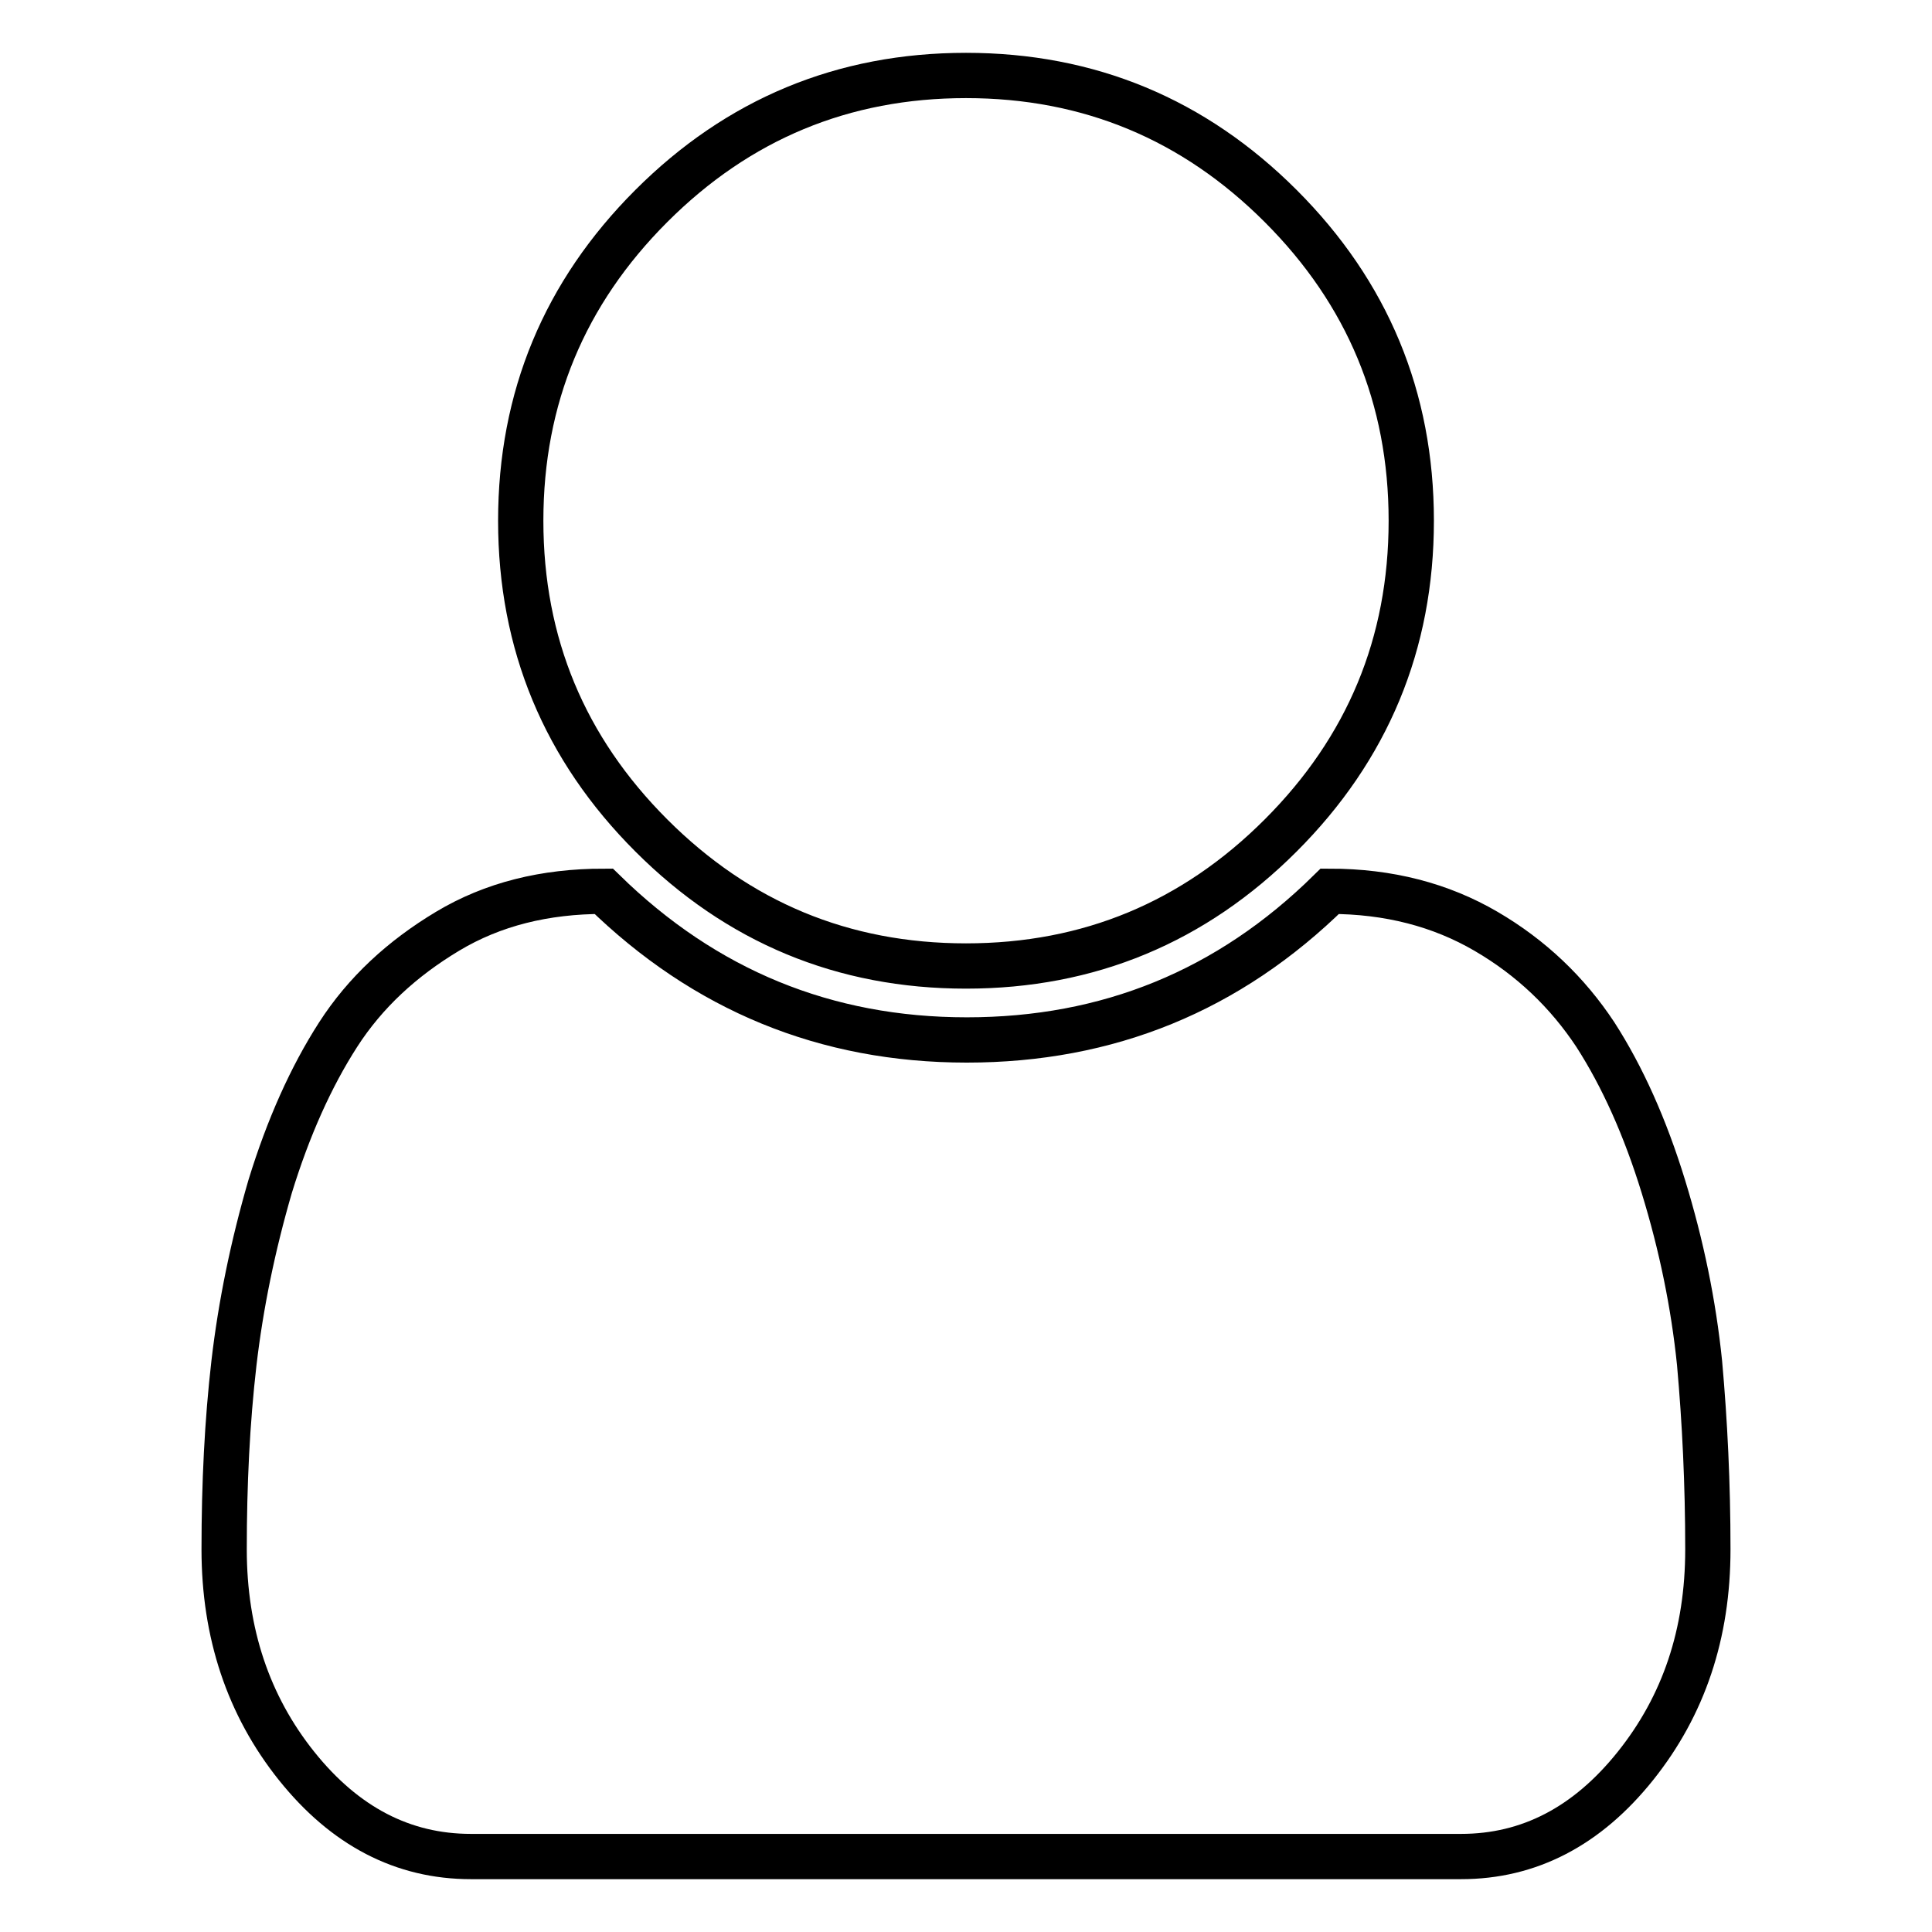 <?xml version="1.0" encoding="utf-8"?>
<!-- Svg Vector Icons : http://www.onlinewebfonts.com/icon -->
<!DOCTYPE svg PUBLIC "-//W3C//DTD SVG 1.1//EN" "http://www.w3.org/Graphics/SVG/1.1/DTD/svg11.dtd">
<svg version="1.1" xmlns="http://www.w3.org/2000/svg" xmlns:xlink="http://www.w3.org/1999/xlink" x="0px" y="0px" viewBox="0 0 256 256" enable-background="new 0 0 256 256" xml:space="preserve">
<g> <path stroke-width="6" fill-opacity="0" stroke="#000000"  d="M226.3,205.3c0,11.2-3.2,20.7-9.6,28.7c-6.4,8-14.1,12-23.1,12H62.4c-9,0-16.7-4-23.1-12 c-6.4-8-9.6-17.6-9.6-28.7c0-8.7,0.4-16.9,1.3-24.7c0.9-7.7,2.5-15.5,4.8-23.4c2.4-7.8,5.4-14.5,9-20.1s8.5-10.1,14.5-13.7 s12.9-5.3,20.7-5.3c13.4,13.1,29.4,19.7,48.1,19.7s34.7-6.5,48.1-19.7c7.8,0,14.7,1.8,20.7,5.3c6,3.5,10.8,8.1,14.5,13.7 c3.6,5.6,6.6,12.3,9,20.1c2.4,7.8,4,15.6,4.8,23.4C225.9,188.4,226.3,196.6,226.3,205.3z M169.7,27.3C181.2,38.8,187,52.7,187,69 c0,16.3-5.8,30.2-17.3,41.7C158.2,122.2,144.3,128,128,128c-16.3,0-30.2-5.8-41.7-17.3C74.8,99.2,69,85.3,69,69 c0-16.3,5.8-30.2,17.3-41.7C97.8,15.8,111.7,10,128,10C144.3,10,158.2,15.8,169.7,27.3z"/></g>
</svg>